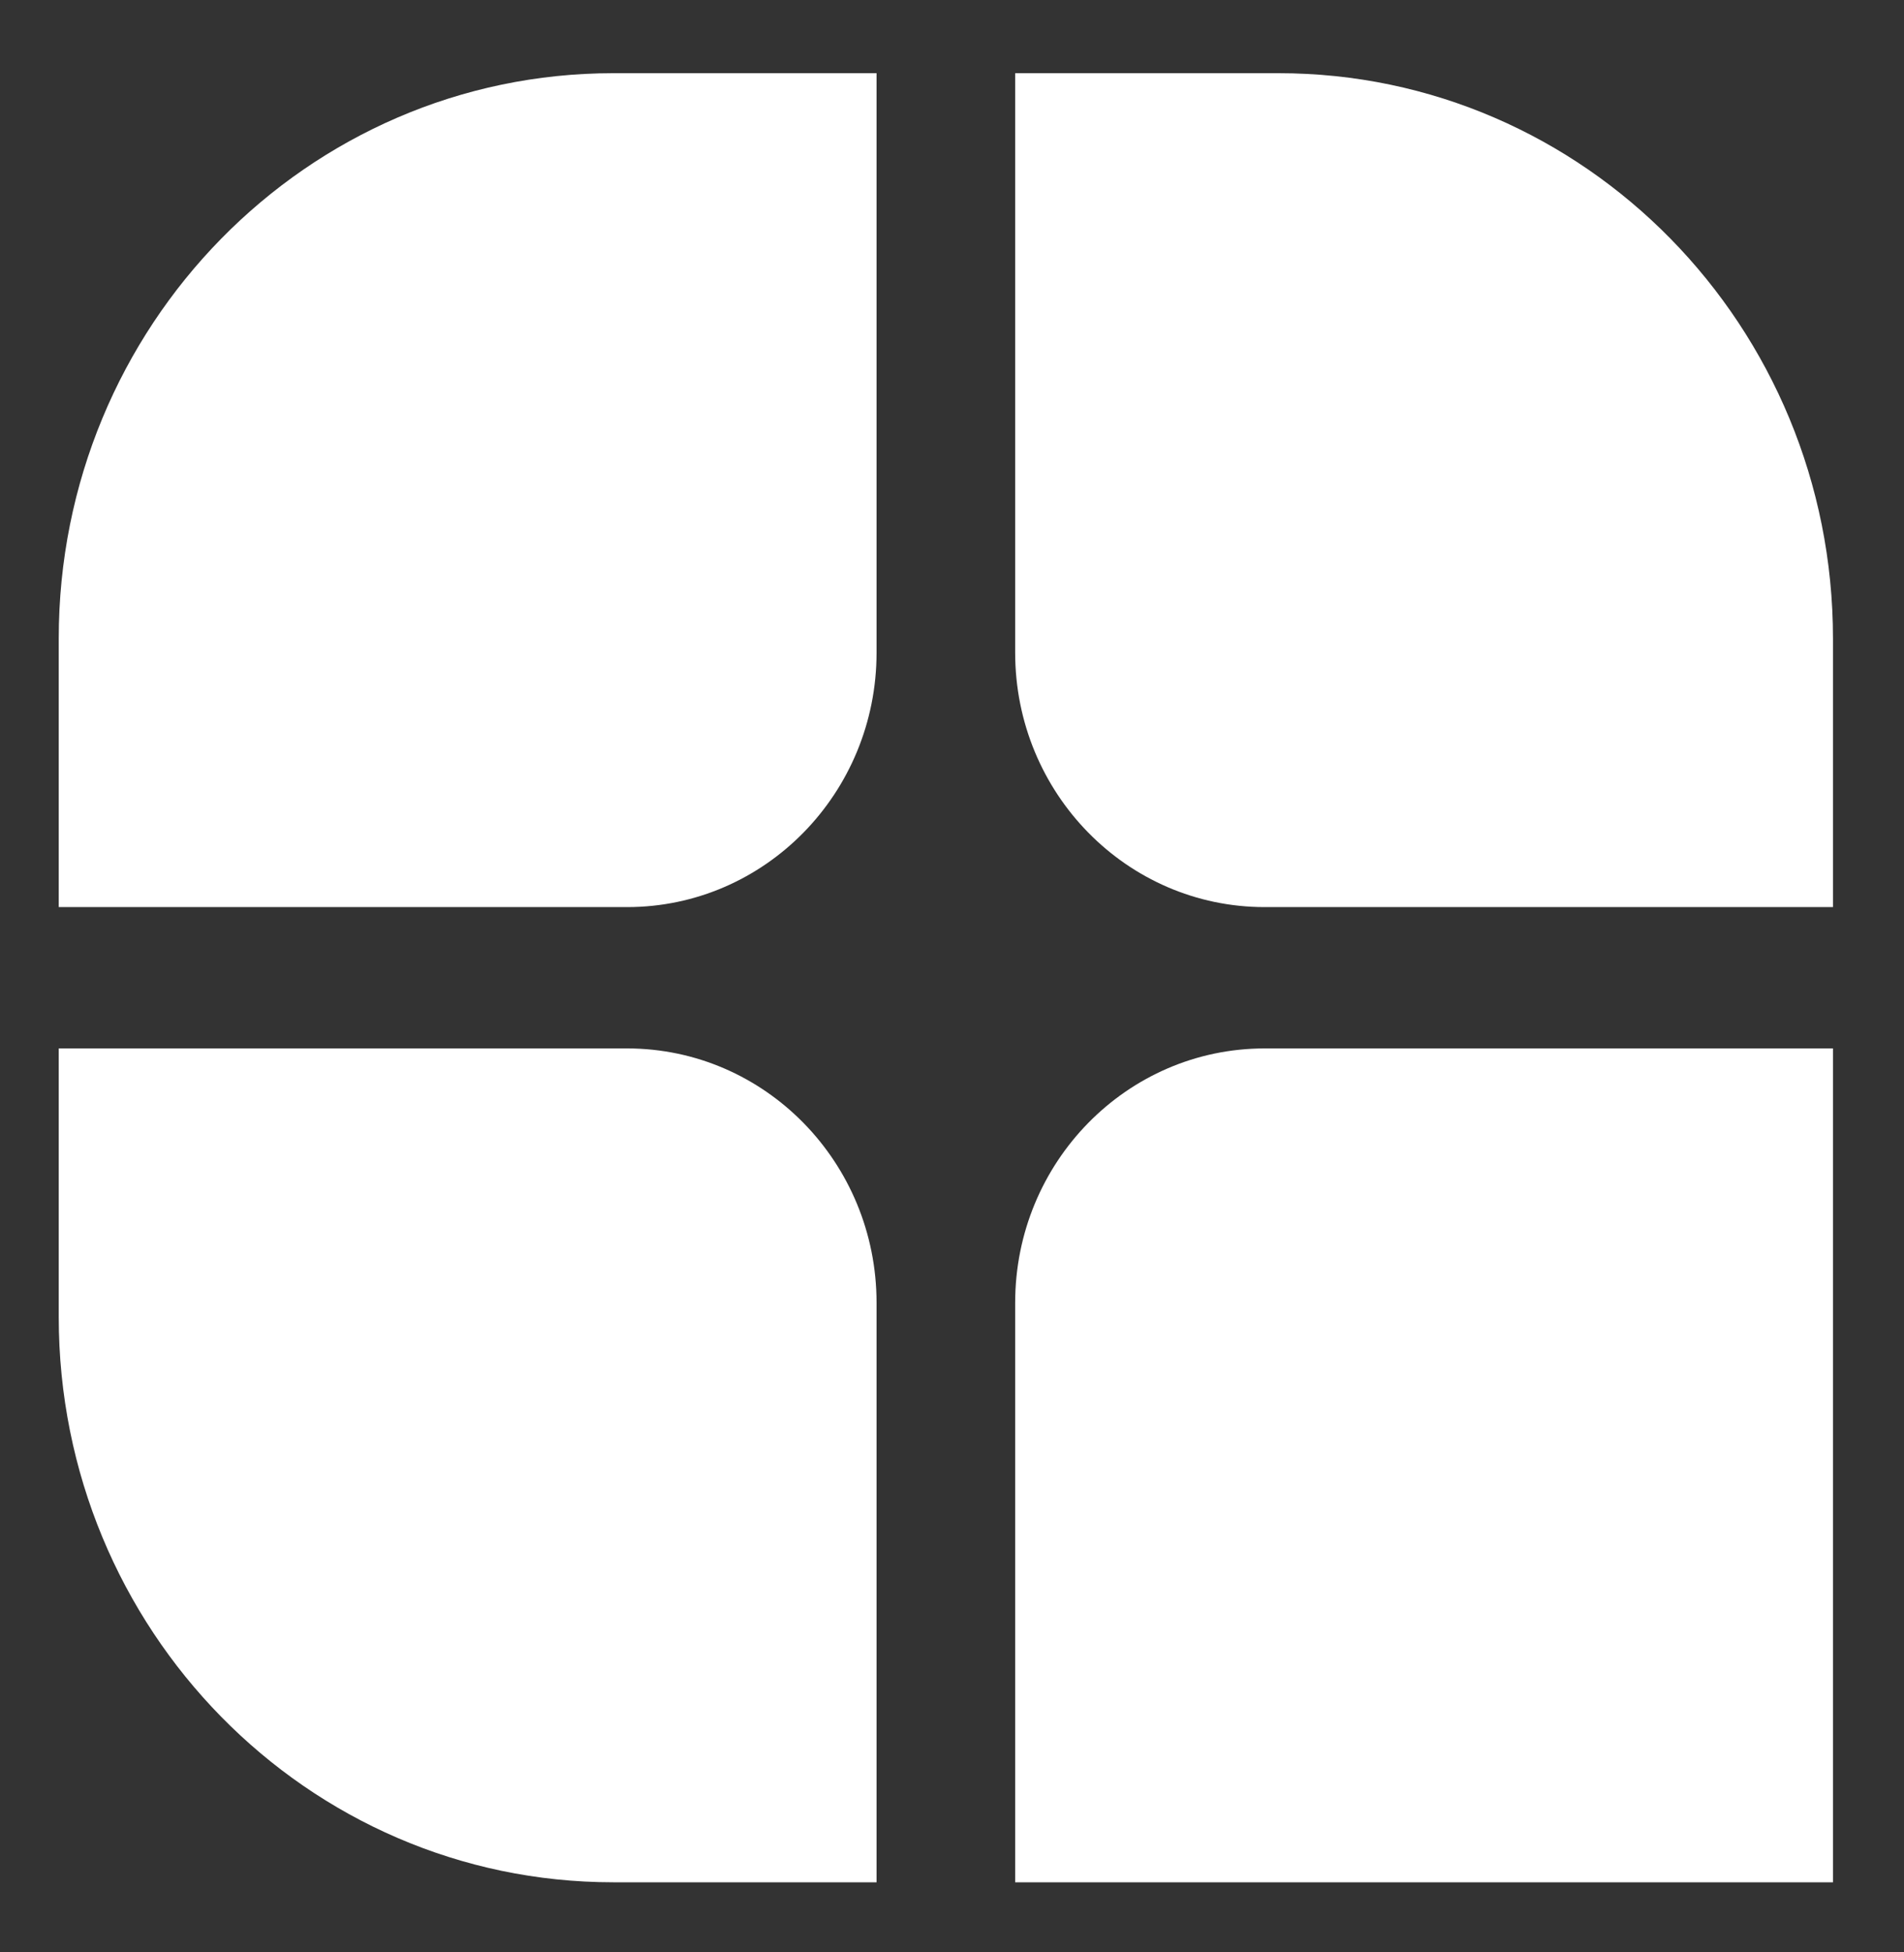 <svg width="40" height="41" viewBox="0 0 40 41" fill="none" xmlns="http://www.w3.org/2000/svg">
<rect x="0" y="0" width="40" height="41" fill="#333333" stroke="none"/>
<path d="M18.415 13.706L18.415 1.537L12.883 1.537C6.449 1.537 1.234 6.852 1.234 13.409L1.234 19.049L13.174 19.049C16.069 19.049 18.415 16.657 18.415 13.706Z" fill="white"/>
<path d="M1.234 22.017L1.234 27.656C1.234 34.213 6.449 39.528 12.883 39.528L18.415 39.528L18.415 27.359C18.415 24.409 16.069 22.017 13.174 22.017L1.234 22.017Z" fill="white"/>
<path d="M21.327 39.528L38.508 39.528L38.508 22.017L26.569 22.017C23.674 22.017 21.327 24.409 21.327 27.359L21.327 39.528Z" fill="white"/>
<path d="M38.508 19.049L38.508 13.409C38.508 6.852 33.293 1.537 26.86 1.537L21.327 1.537L21.327 13.706C21.327 16.657 23.674 19.049 26.569 19.049L38.508 19.049Z" fill="white"/>
</svg>
